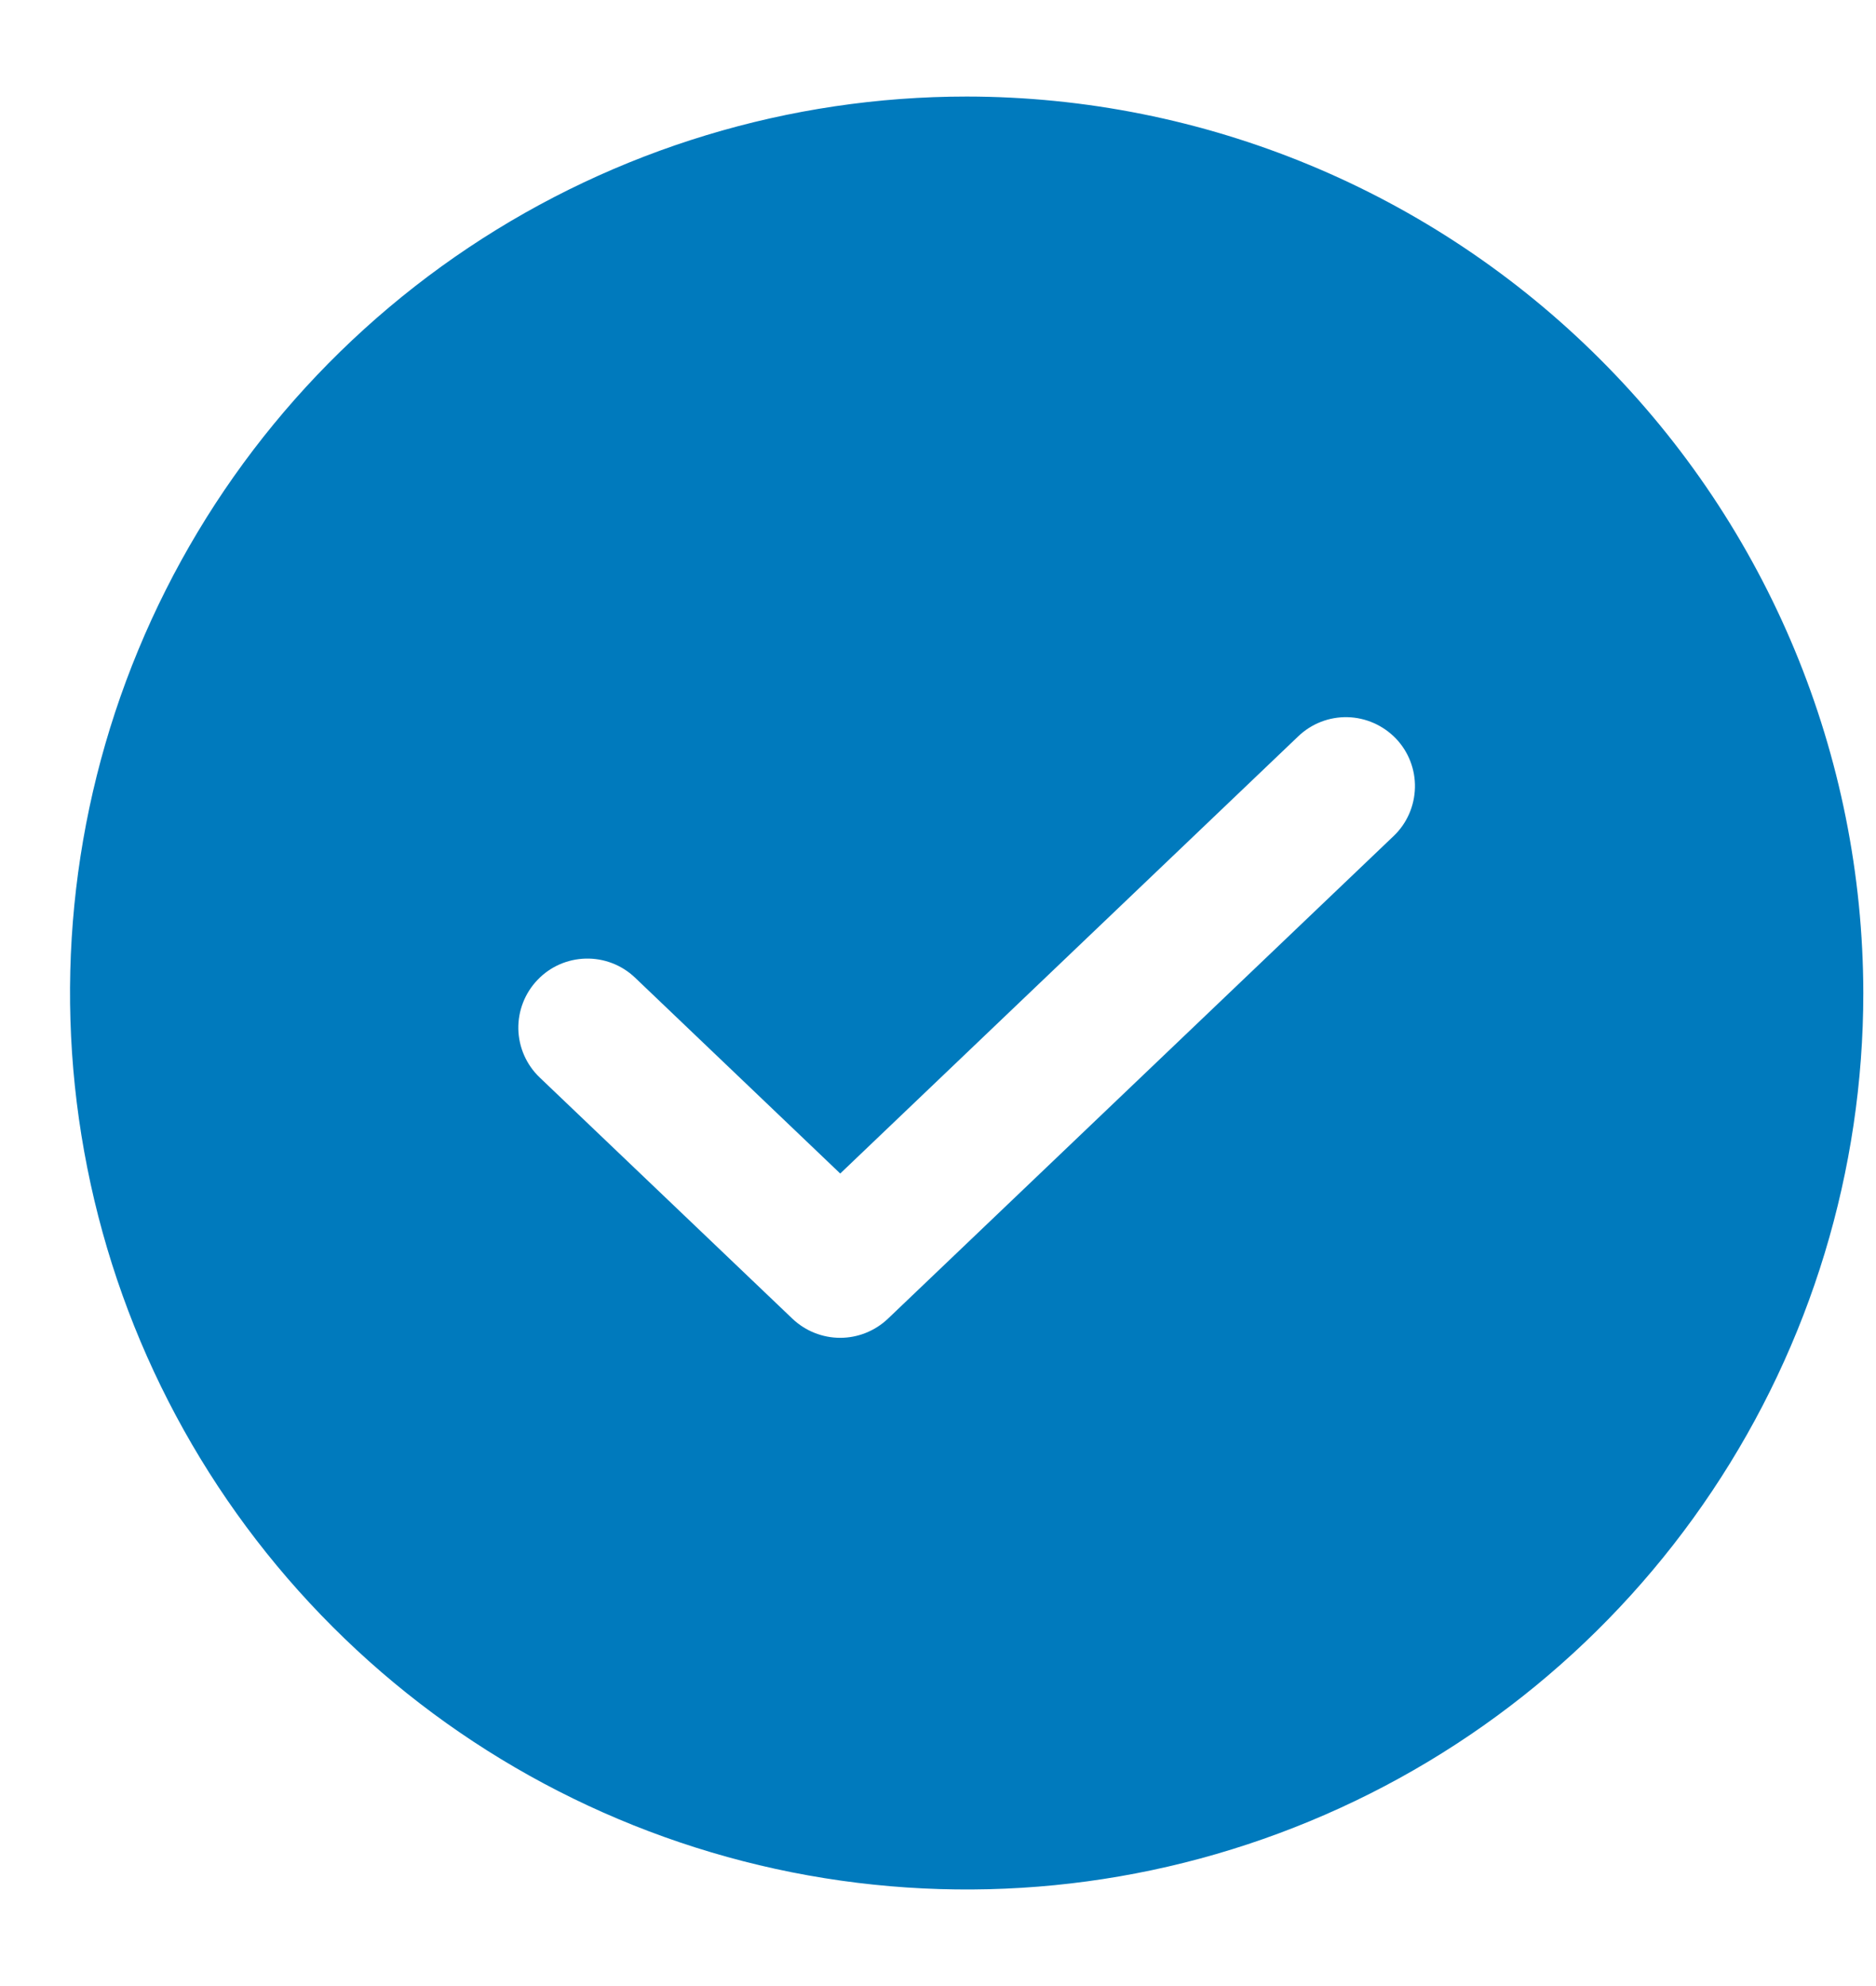 <svg width="17" height="18" viewBox="0 0 17 18" fill="none" xmlns="http://www.w3.org/2000/svg">
<path d="M8.76 0.875C7.153 0.875 5.582 1.352 4.246 2.244C2.91 3.137 1.868 4.406 1.253 5.891C0.638 7.375 0.477 9.009 0.791 10.585C1.104 12.161 1.878 13.609 3.015 14.745C4.151 15.882 5.599 16.655 7.175 16.969C8.751 17.282 10.384 17.122 11.869 16.506C13.354 15.892 14.623 14.85 15.515 13.514C16.408 12.178 16.885 10.607 16.885 9C16.882 6.846 16.026 4.781 14.502 3.258C12.979 1.734 10.914 0.877 8.76 0.875ZM12.629 7.577L8.046 11.952C7.929 12.063 7.774 12.125 7.614 12.125C7.453 12.125 7.298 12.063 7.181 11.952L4.89 9.765C4.77 9.65 4.701 9.493 4.697 9.327C4.694 9.161 4.756 9.001 4.871 8.881C4.985 8.761 5.142 8.692 5.308 8.688C5.474 8.684 5.634 8.746 5.754 8.86L7.614 10.636L11.765 6.673C11.885 6.558 12.046 6.496 12.211 6.5C12.377 6.504 12.534 6.574 12.649 6.693C12.764 6.813 12.826 6.974 12.822 7.139C12.818 7.305 12.749 7.463 12.629 7.577Z" fill="#007ABD"/>
</svg>

